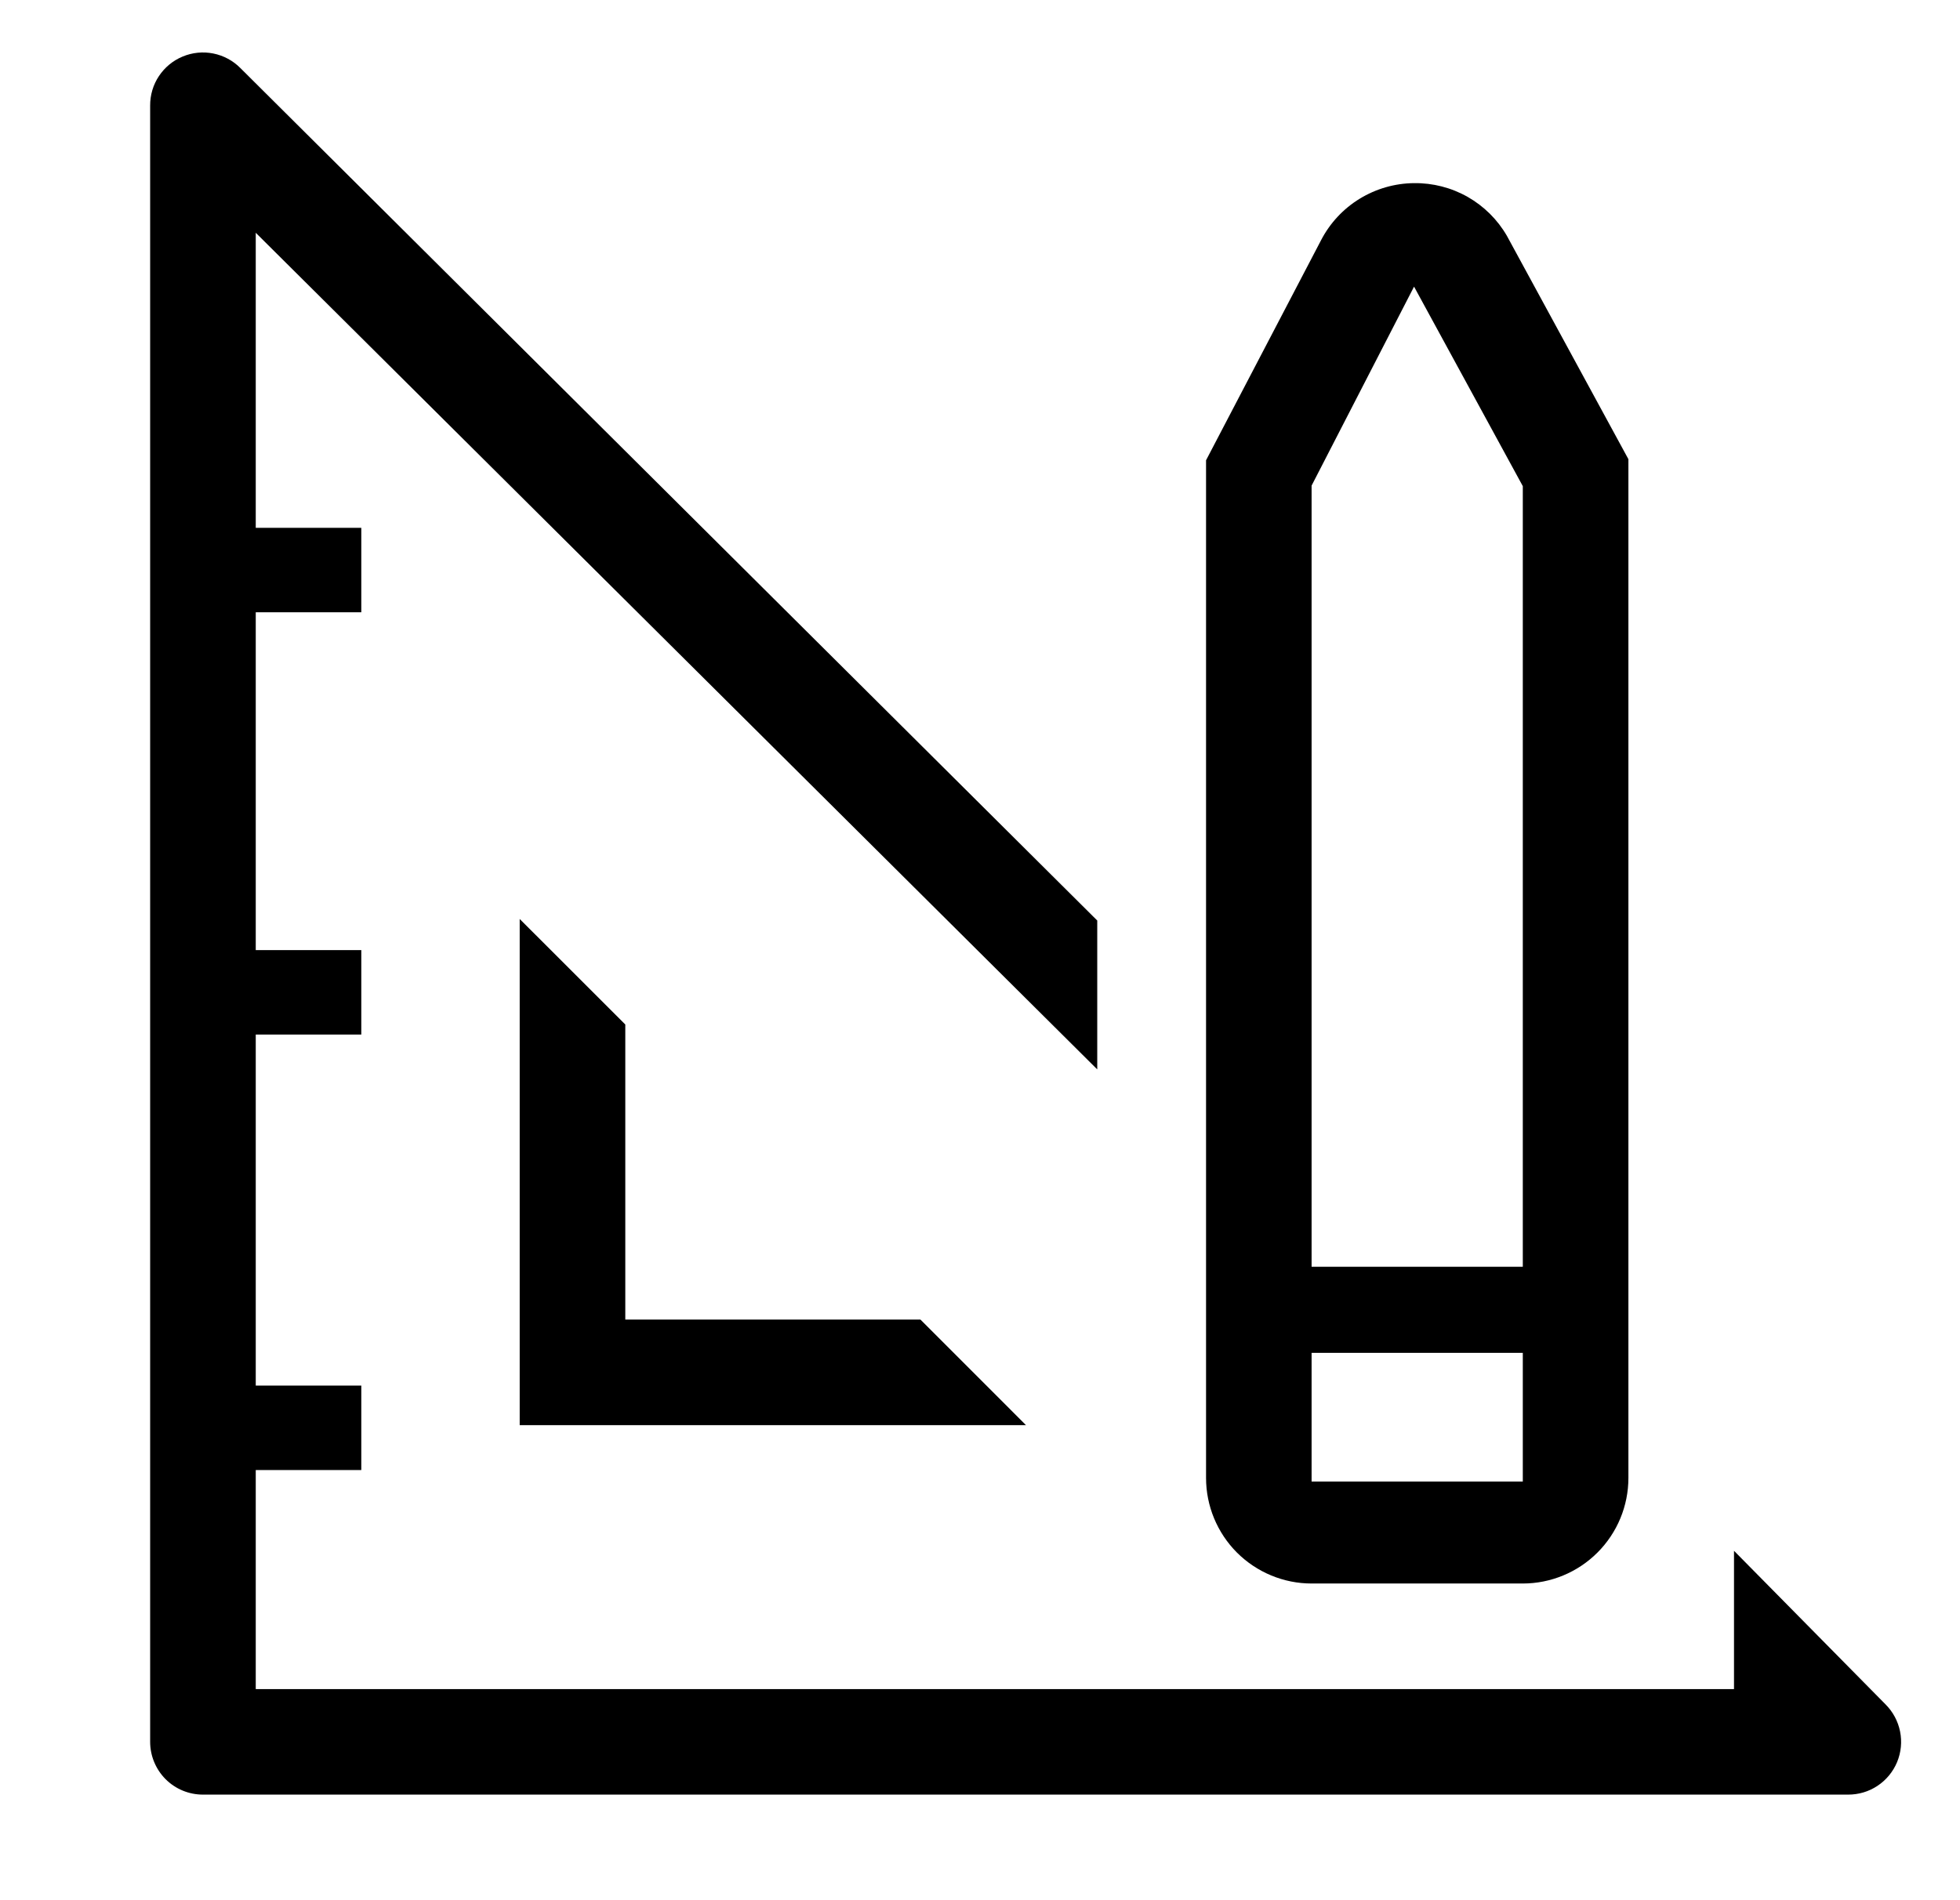 <svg xmlns="http://www.w3.org/2000/svg" fill="none" viewBox="0 0 33 32" height="32" width="33">
<g clip-path="url(#clip0_188_671)">
<path fill="black" d="M8.75 15.476V24H17.274L15.497 22.222H10.528V17.253L8.75 15.476Z"></path>
<path fill="black" d="M31.746 28.702L29.195 26.116V28.445H4.306V24.756H6.083V23.333H4.306V17.422H6.083V16H4.306V10.311H6.083V8.889H4.306V3.92L18.474 18.009V15.502L4.048 1.147C3.924 1.021 3.765 0.936 3.592 0.901C3.418 0.866 3.239 0.884 3.076 0.952C2.913 1.019 2.774 1.134 2.676 1.281C2.578 1.428 2.527 1.601 2.528 1.778V29.333C2.528 29.569 2.622 29.795 2.788 29.962C2.955 30.129 3.181 30.222 3.417 30.222H31.114C31.291 30.223 31.464 30.172 31.611 30.074C31.758 29.977 31.873 29.837 31.941 29.674C32.008 29.511 32.026 29.332 31.991 29.159C31.956 28.985 31.871 28.827 31.746 28.702Z"></path>
<path fill="black" d="M22.083 26.667H25.639C26.11 26.667 26.563 26.479 26.896 26.146C27.23 25.812 27.417 25.36 27.417 24.889V7.733L25.372 3.973C25.214 3.699 24.986 3.473 24.711 3.316C24.436 3.16 24.124 3.08 23.808 3.084C23.485 3.087 23.168 3.178 22.892 3.347C22.616 3.516 22.392 3.757 22.243 4.044L20.306 7.751V24.889C20.306 25.36 20.493 25.812 20.826 26.146C21.16 26.479 21.612 26.667 22.083 26.667ZM22.083 8.178L23.808 4.827L25.639 8.187V21.333H22.083V8.178ZM22.083 22.782H25.639V24.951H22.083V22.782Z"></path>
</g>
<defs>
<clipPath id="clip0_188_671">
<rect transform="translate(0.75)" fill="white" height="32" width="32"></rect>
</clipPath>
</defs>
</svg>
